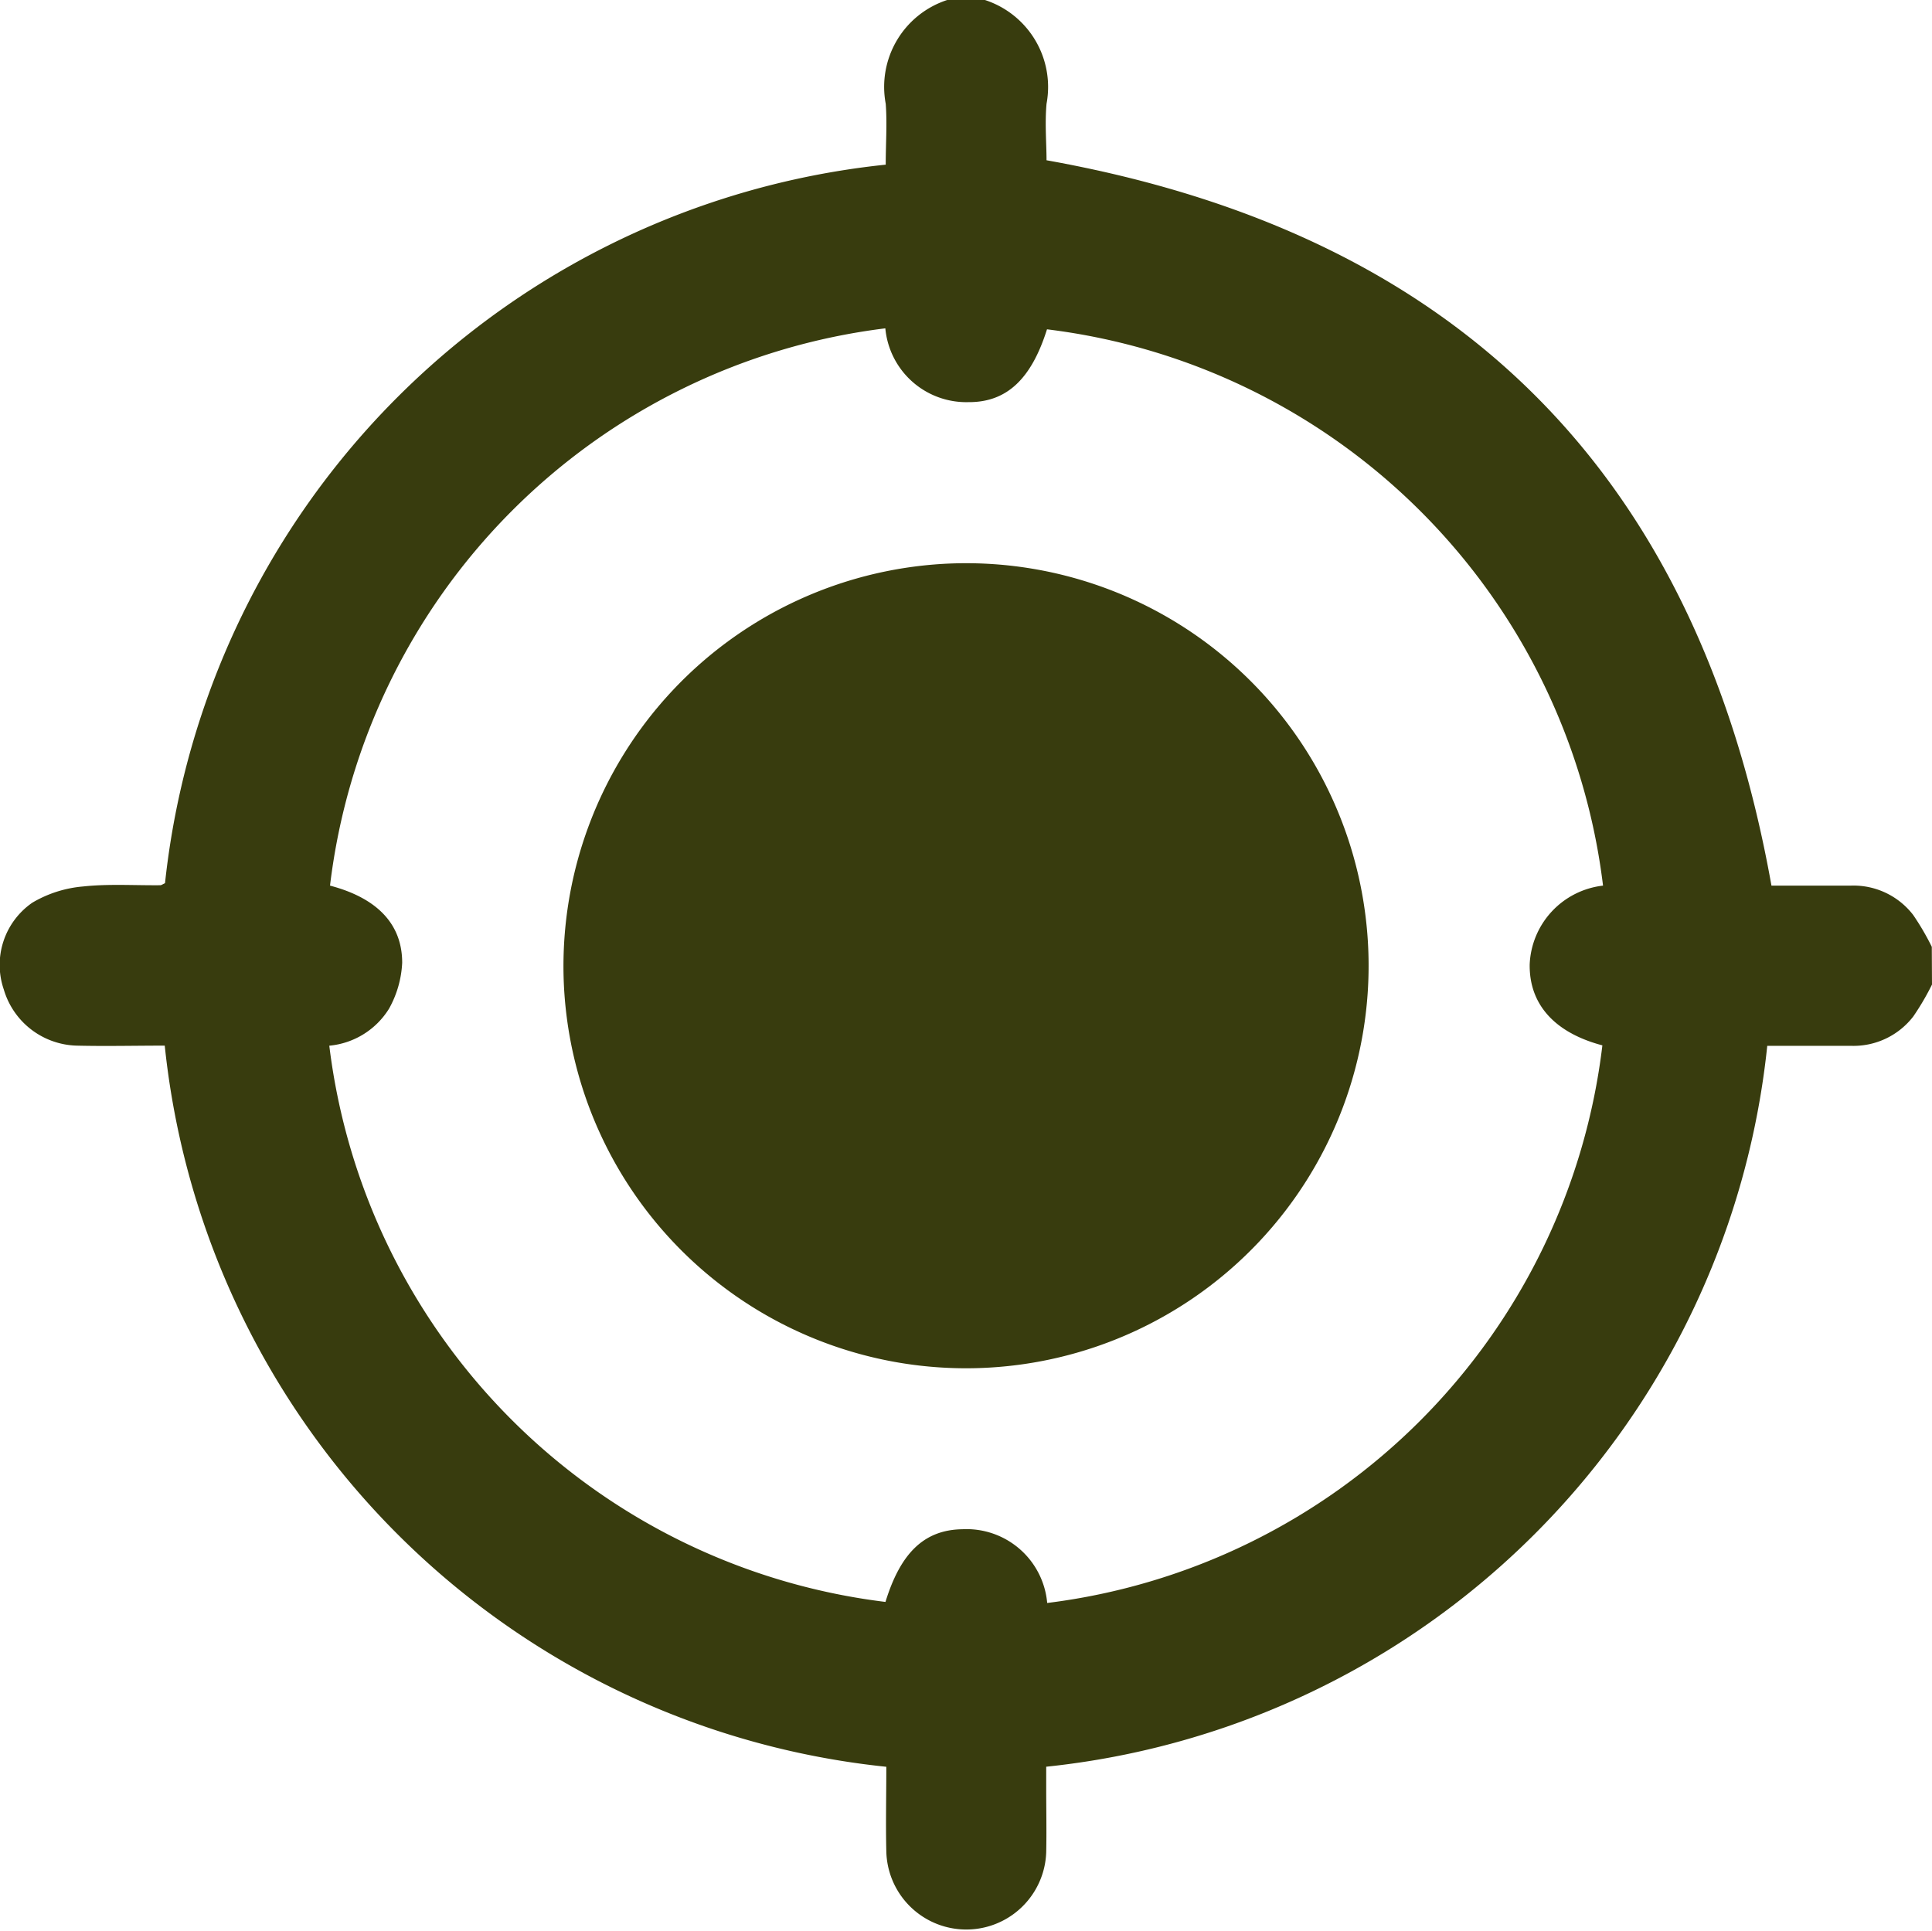 <svg id="Group_12797" data-name="Group 12797" xmlns="http://www.w3.org/2000/svg" xmlns:xlink="http://www.w3.org/1999/xlink" width="29.447" height="29.44" viewBox="0 0 29.447 29.44">
  <defs>
    <clipPath id="clip-path">
      <rect id="Rectangle_3850" data-name="Rectangle 3850" width="29.447" height="29.44" fill="#383c0e"/>
    </clipPath>
  </defs>
  <g id="Group_12797-2" data-name="Group 12797" clip-path="url(#clip-path)">
    <path id="Path_25322" data-name="Path 25322" d="M29.447,15.008a3.956,3.956,0,0,1-.285.486,1.15,1.15,0,0,1-.953.448c-.42,0-.839,0-1.273,0A12.332,12.332,0,0,1,15.946,26.931q0,.164,0,.328c0,.326.007.652,0,.977a1.219,1.219,0,0,1-2.437-.017c-.01-.42,0-.841,0-1.287A12.334,12.334,0,0,1,2.511,15.939c-.452,0-.9.011-1.347,0a1.192,1.192,0,0,1-1.106-.855,1.152,1.152,0,0,1,.435-1.324,1.82,1.82,0,0,1,.773-.247c.389-.042.785-.015,1.177-.019.017,0,.034-.014.072-.031A12.332,12.332,0,0,1,13.5,2.51c0-.319.023-.626,0-.928A1.393,1.393,0,0,1,14.437,0h.575a1.394,1.394,0,0,1,.939,1.582c-.027.3,0,.608,0,.861C22.225,3.564,25.88,7.225,27,13.5c.369,0,.789,0,1.208,0a1.148,1.148,0,0,1,.952.447,3.962,3.962,0,0,1,.284.486ZM24.433,13.5A9.726,9.726,0,0,0,15.958,5.02c-.236.749-.608,1.115-1.2,1.11a1.239,1.239,0,0,1-1.264-1.125A9.725,9.725,0,0,0,5.03,13.5c.707.186,1.1.577,1.1,1.175a1.585,1.585,0,0,1-.2.7,1.2,1.2,0,0,1-.911.565,9.73,9.73,0,0,0,8.477,8.479c.226-.735.582-1.1,1.173-1.108a1.234,1.234,0,0,1,1.292,1.124,9.727,9.727,0,0,0,8.462-8.5c-.729-.193-1.116-.625-1.108-1.233A1.262,1.262,0,0,1,24.433,13.5" transform="translate(0)" fill="#383c0e"/>
    <path id="Path_25323" data-name="Path 25323" d="M154.973,148.974a6.136,6.136,0,1,1-5.951,6.329,6.144,6.144,0,0,1,5.951-6.329" transform="translate(-140.431 -140.386)" fill="#383c0e"/>
  </g>
</svg>
